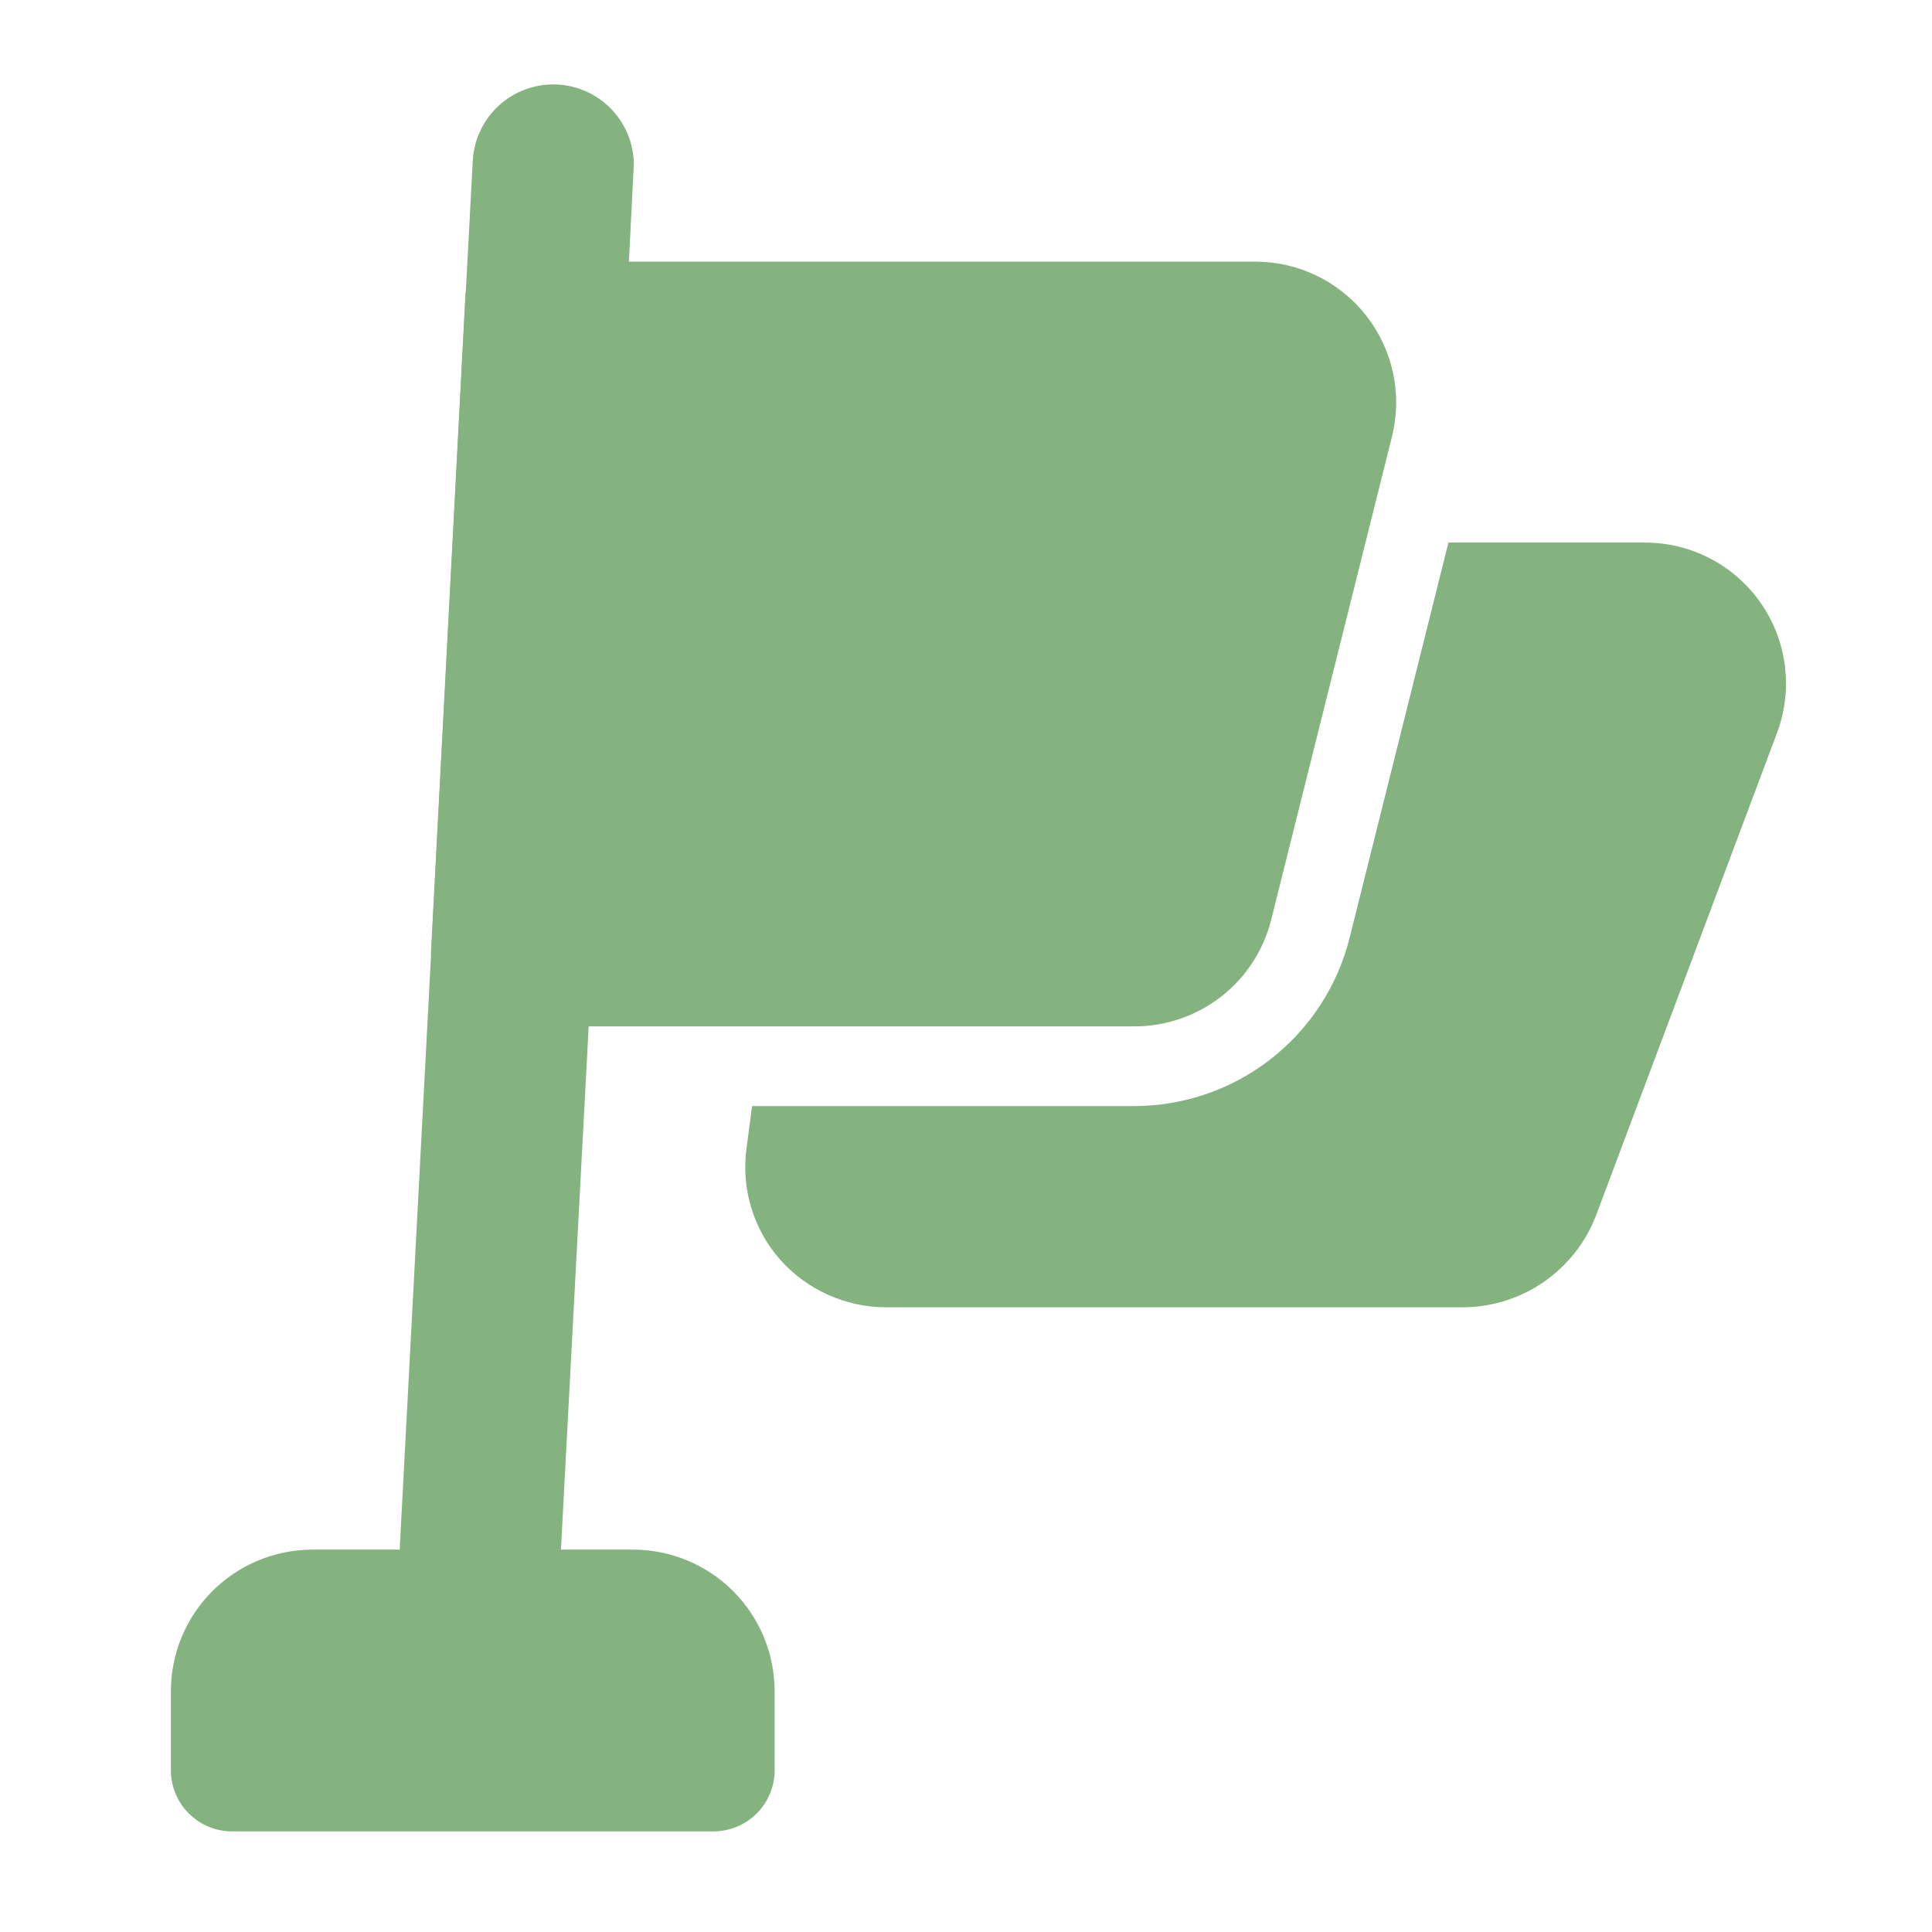 <?xml version="1.0" encoding="UTF-8"?>
<svg xmlns="http://www.w3.org/2000/svg" width="110" height="110" viewBox="0 0 110 110" fill="none">
  <path d="M36.083 9.396L35.808 14.896L33.517 58.438L31.5 96.479C31.441 97.655 30.932 98.762 30.079 99.573C29.226 100.383 28.093 100.835 26.917 100.833H26.642C25.445 100.756 24.326 100.213 23.525 99.321C22.761 98.48 22.336 97.386 22.333 96.25L24.533 54.542L26.504 16.913L26.917 9.167C26.977 7.951 27.518 6.809 28.421 5.993C29.324 5.176 30.514 4.752 31.729 4.812C32.945 4.873 34.086 5.414 34.903 6.317C35.719 7.219 36.144 8.409 36.083 9.625V9.396Z" fill="#85B380"></path>
  <path d="M79.258 24.842L72.383 52.342C71.953 54.083 70.952 55.629 69.539 56.734C68.127 57.839 66.385 58.439 64.592 58.438H31.5C30.075 58.439 28.676 58.057 27.451 57.331C26.225 56.605 25.217 55.562 24.533 54.312L26.504 16.683C27.907 15.518 29.676 14.885 31.5 14.896H71.467C72.684 14.895 73.886 15.171 74.981 15.704C76.076 16.237 77.035 17.012 77.786 17.97C78.537 18.929 79.06 20.046 79.315 21.236C79.57 22.427 79.55 23.66 79.258 24.842Z" fill="#85B380"></path>
  <path d="M101.167 41.754L90.854 69.254C90.26 70.768 89.227 72.07 87.888 72.993C86.549 73.916 84.964 74.418 83.338 74.433H50.429C49.295 74.427 48.175 74.184 47.14 73.718C46.106 73.252 45.181 72.575 44.425 71.729C43.67 70.874 43.108 69.867 42.776 68.775C42.444 67.684 42.35 66.535 42.5 65.404L42.821 62.975H64.592C67.4 62.97 70.127 62.03 72.343 60.304C74.559 58.578 76.137 56.164 76.829 53.442L82.467 30.892H93.65C94.95 30.889 96.231 31.202 97.382 31.805C98.534 32.407 99.522 33.28 100.262 34.348C101.001 35.417 101.47 36.65 101.628 37.94C101.785 39.23 101.627 40.539 101.167 41.754Z" fill="#85B380"></path>
  <path d="M36.083 88.229H17.75C15.626 88.241 13.593 89.09 12.092 90.592C10.59 92.093 9.741 94.126 9.729 96.25V100.833C9.741 101.741 10.107 102.609 10.749 103.251C11.391 103.893 12.259 104.259 13.167 104.271H40.667C41.575 104.259 42.442 103.893 43.084 103.251C43.726 102.609 44.092 101.741 44.104 100.833V96.25C44.092 94.126 43.243 92.093 41.742 90.592C40.24 89.09 38.207 88.241 36.083 88.229Z" fill="#85B380"></path>
</svg>
